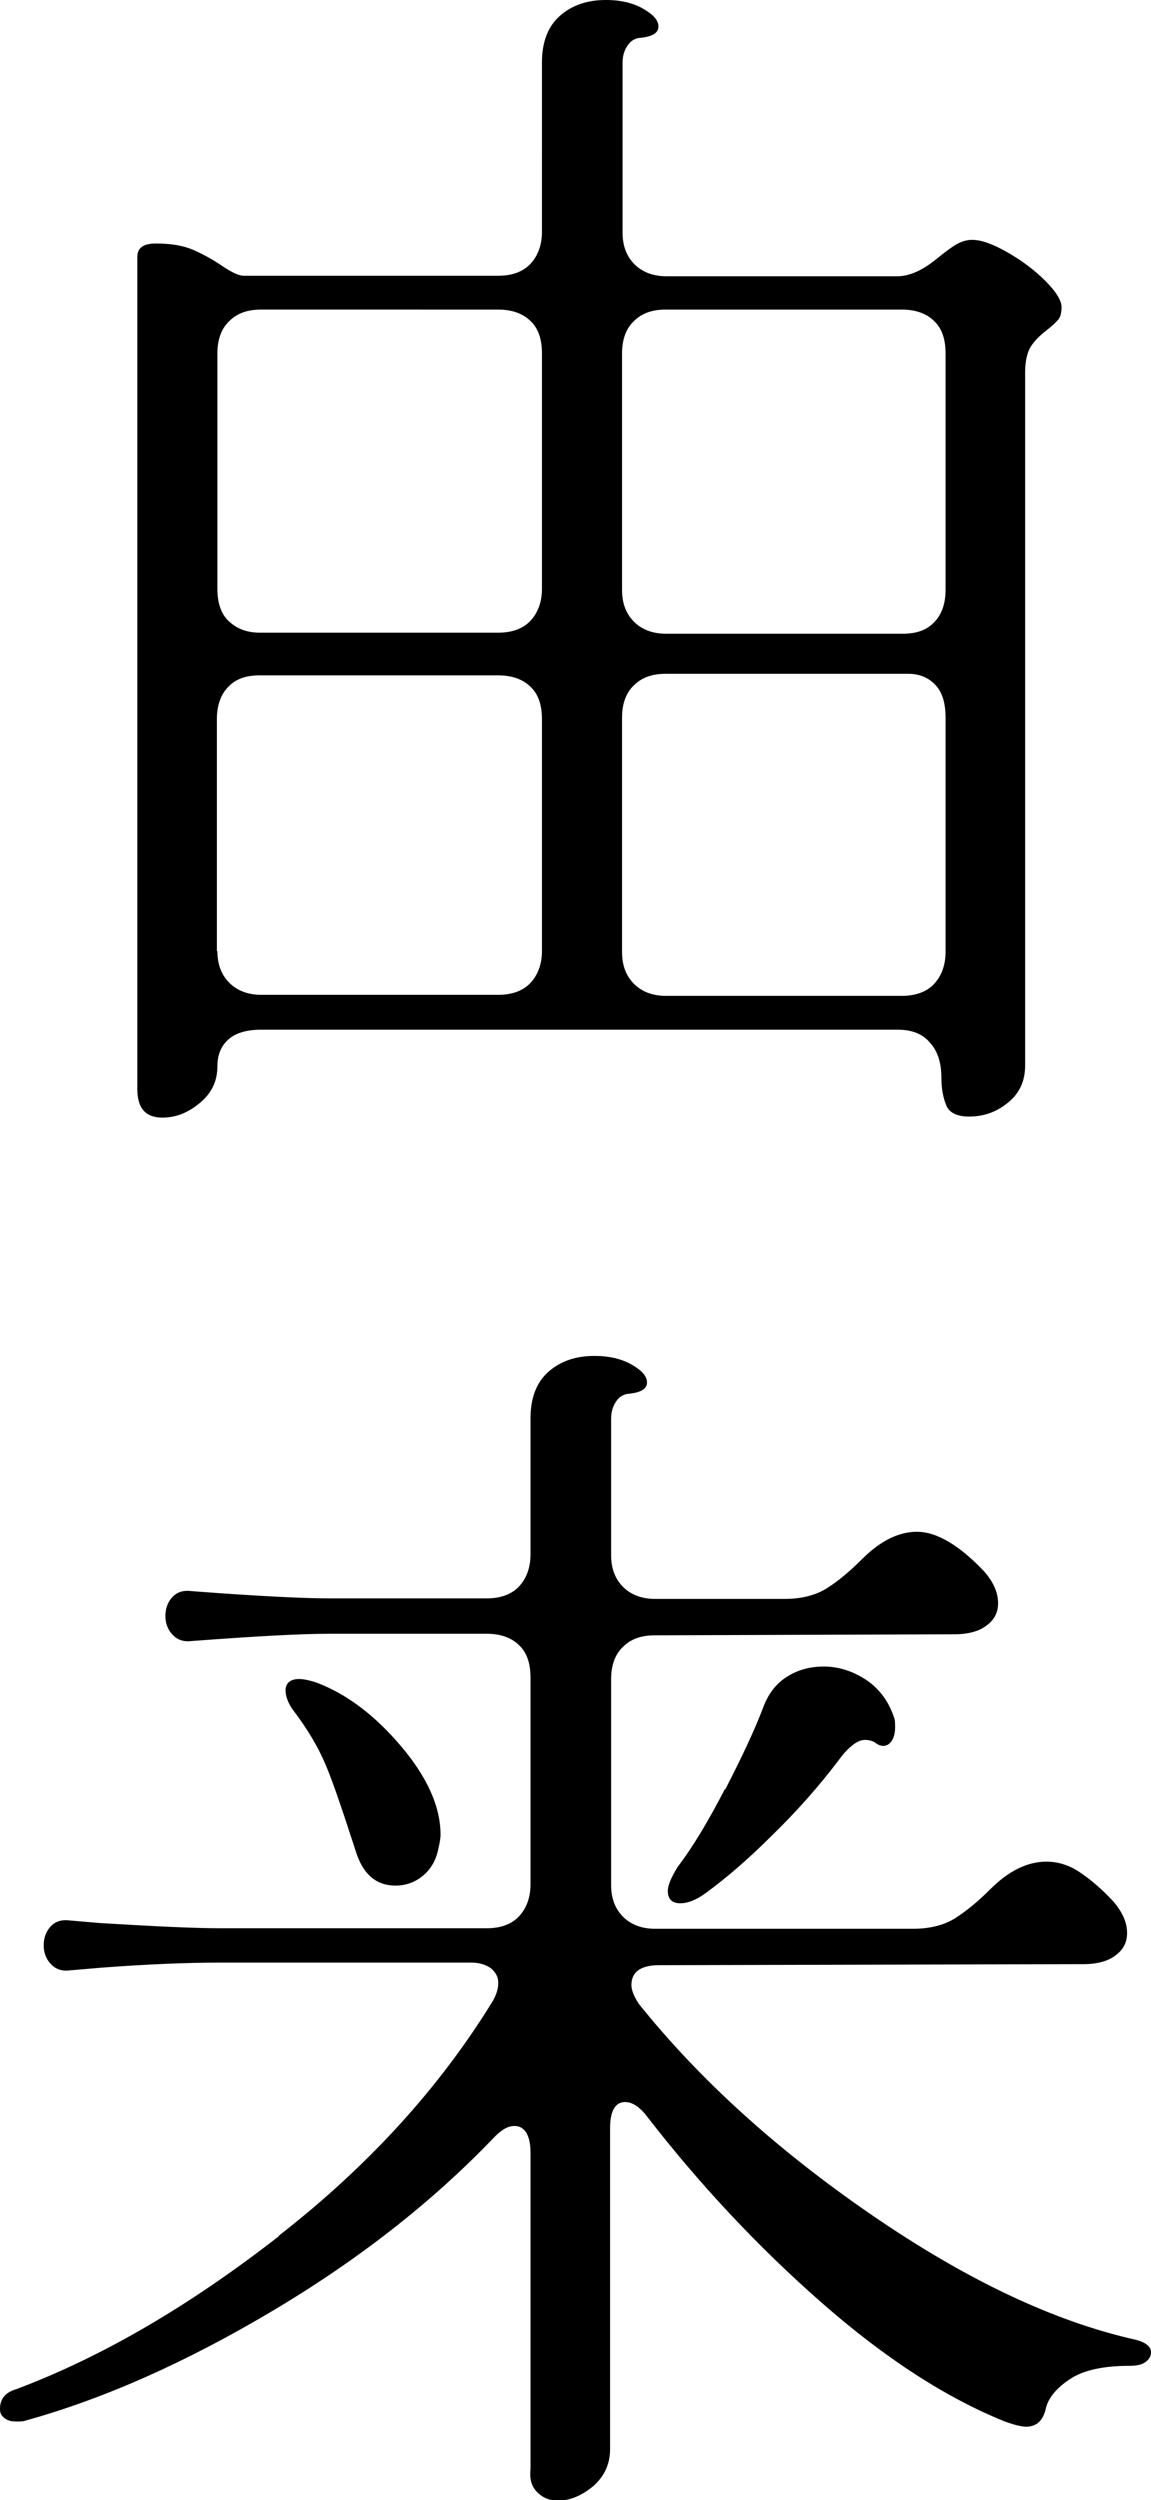 <?xml version="1.0" encoding="UTF-8"?><svg id="_レイヤー_2" xmlns="http://www.w3.org/2000/svg" viewBox="0 0 22.13 48.05"><g id="_レイヤー_2-2"><g><path d="M2.64,4.94c0-.18,.12-.26,.36-.26,.29,0,.52,.04,.71,.12,.18,.08,.37,.18,.56,.31,.19,.13,.33,.19,.41,.19h4.9c.27,0,.48-.08,.62-.23,.14-.15,.22-.36,.22-.61V1.2c0-.4,.12-.7,.35-.9,.23-.2,.52-.3,.88-.3,.29,0,.53,.06,.72,.17,.19,.11,.29,.22,.29,.34,0,.13-.13,.2-.38,.22-.1,.02-.17,.07-.23,.17-.06,.1-.08,.2-.08,.31v3.26c0,.26,.08,.46,.23,.61,.15,.15,.36,.23,.61,.23h4.44c.14,0,.28-.04,.42-.11,.14-.07,.26-.16,.37-.25,.1-.08,.2-.16,.31-.23,.11-.07,.22-.11,.34-.11,.18,0,.4,.08,.68,.24,.28,.16,.52,.34,.73,.55s.31,.38,.31,.5c0,.11-.02,.2-.07,.25-.05,.06-.12,.12-.22,.2-.13,.1-.23,.2-.3,.31-.07,.11-.11,.28-.11,.5v13.32c0,.3-.11,.54-.34,.72-.22,.18-.47,.26-.74,.26-.22,0-.37-.07-.43-.2-.06-.14-.1-.32-.1-.54,0-.29-.07-.52-.22-.68-.14-.17-.35-.25-.62-.25H5.02c-.27,0-.48,.06-.62,.18-.14,.12-.22,.29-.22,.52,0,.29-.11,.52-.34,.71s-.46,.28-.72,.28c-.32,0-.48-.18-.48-.55V4.94Zm1.54,6.38c0,.27,.07,.48,.22,.62s.34,.22,.6,.22h4.58c.27,0,.48-.08,.62-.23,.14-.15,.22-.36,.22-.61V6.79c0-.27-.07-.48-.22-.62-.14-.14-.35-.22-.62-.22H5.02c-.26,0-.46,.07-.61,.22-.15,.14-.23,.35-.23,.62v4.54Zm0,6.96c0,.26,.08,.46,.23,.61,.15,.15,.36,.23,.61,.23h4.56c.27,0,.48-.08,.62-.23,.14-.15,.22-.36,.22-.61v-4.46c0-.27-.07-.48-.22-.62-.14-.14-.35-.22-.62-.22H4.99c-.26,0-.46,.07-.6,.22-.14,.14-.22,.35-.22,.62v4.46Zm7.78-6.94c0,.26,.08,.46,.23,.61,.15,.15,.36,.23,.61,.23h4.56c.26,0,.46-.07,.6-.22,.14-.14,.22-.35,.22-.62V6.79c0-.27-.07-.48-.22-.62-.14-.14-.35-.22-.62-.22h-4.54c-.26,0-.46,.07-.61,.22-.15,.14-.23,.35-.23,.62v4.56Zm0,6.96c0,.26,.08,.46,.23,.61,.15,.15,.36,.23,.61,.23h4.54c.27,0,.48-.08,.62-.23,.14-.15,.22-.36,.22-.61v-4.51c0-.27-.06-.48-.19-.62-.13-.14-.3-.22-.53-.22h-4.66c-.26,0-.46,.07-.61,.22-.15,.14-.23,.35-.23,.62v4.51Z"/><path d="M5.36,42.97c1.72-1.34,3.09-2.84,4.12-4.52,.06-.11,.1-.22,.1-.34s-.05-.2-.14-.28c-.1-.07-.22-.11-.38-.11H4.25c-.64,0-1.42,.03-2.33,.1l-.58,.05c-.16,.02-.28-.03-.37-.13-.09-.1-.13-.22-.13-.35,0-.14,.04-.26,.13-.36,.09-.1,.21-.14,.37-.12l.58,.05c1.01,.06,1.78,.1,2.33,.1h5.11c.27,0,.48-.08,.62-.23,.14-.15,.22-.36,.22-.61v-3.98c0-.27-.07-.48-.22-.62-.14-.14-.35-.22-.62-.22h-3.02c-.58,0-1.46,.05-2.66,.14-.16,.02-.28-.03-.37-.13-.09-.1-.13-.22-.13-.35,0-.14,.04-.26,.13-.36,.09-.1,.21-.14,.37-.12,1.3,.1,2.18,.14,2.66,.14h3.02c.27,0,.48-.08,.62-.23,.14-.15,.22-.36,.22-.61v-2.62c0-.4,.12-.7,.35-.9,.23-.2,.52-.3,.88-.3,.29,0,.53,.06,.72,.17,.19,.11,.29,.22,.29,.34,0,.13-.13,.2-.38,.22-.1,.02-.17,.07-.23,.17-.06,.1-.08,.2-.08,.31v2.62c0,.26,.08,.46,.23,.61,.15,.15,.36,.23,.61,.23h2.5c.32,0,.59-.07,.8-.2s.44-.32,.68-.56c.35-.35,.7-.53,1.06-.53,.38,0,.82,.26,1.3,.77,.18,.21,.26,.41,.26,.6,0,.18-.07,.32-.22,.43-.14,.11-.35,.17-.62,.17l-5.76,.02c-.26,0-.46,.07-.61,.22-.15,.14-.23,.35-.23,.62v3.96c0,.26,.08,.46,.23,.61,.15,.15,.36,.23,.61,.23h4.97c.32,0,.59-.07,.8-.2,.22-.14,.44-.32,.68-.56,.35-.35,.71-.53,1.08-.53,.21,0,.42,.06,.62,.19,.24,.16,.46,.35,.67,.58,.18,.21,.26,.41,.26,.6,0,.18-.07,.32-.22,.43-.14,.11-.35,.17-.62,.17l-8.16,.02c-.35,0-.53,.13-.53,.38,0,.1,.05,.22,.14,.36,1.17,1.46,2.66,2.81,4.48,4.06,1.82,1.25,3.51,2.05,5.08,2.4,.19,.05,.29,.13,.29,.24,0,.08-.04,.14-.11,.19-.07,.05-.17,.07-.3,.07-.5,0-.88,.08-1.14,.25-.26,.17-.42,.36-.47,.56-.05,.24-.18,.36-.38,.36-.08,0-.22-.03-.41-.1-1.12-.45-2.3-1.21-3.53-2.29-1.23-1.08-2.34-2.27-3.34-3.56-.14-.19-.29-.29-.43-.29-.19,0-.29,.17-.29,.5v6.17c0,.29-.11,.52-.32,.71-.22,.18-.44,.28-.68,.28-.16,0-.29-.05-.4-.16s-.15-.25-.13-.44v-6.1c0-.16-.03-.28-.08-.37-.06-.09-.13-.13-.23-.13-.13,0-.26,.08-.41,.24-1.18,1.23-2.6,2.34-4.25,3.32-1.65,.98-3.22,1.68-4.73,2.1-.05,.02-.11,.02-.19,.02-.1,0-.17-.02-.23-.07-.06-.05-.08-.1-.08-.17,0-.19,.1-.32,.31-.38,1.65-.62,3.33-1.6,5.05-2.94Zm.13-10.48c0-.14,.09-.22,.26-.22,.08,0,.19,.02,.34,.07,.58,.22,1.12,.63,1.62,1.22,.5,.59,.76,1.16,.76,1.7,0,.08-.02,.18-.05,.31-.05,.21-.15,.37-.3,.49-.15,.12-.32,.18-.52,.18-.35,0-.6-.2-.74-.6-.26-.8-.45-1.37-.59-1.7-.14-.34-.35-.7-.64-1.08-.1-.14-.14-.27-.14-.38Zm8.45,1.91c.32-.62,.57-1.15,.74-1.6,.1-.26,.25-.45,.46-.58s.44-.19,.7-.19c.29,0,.56,.09,.82,.26,.26,.18,.43,.42,.53,.72,.02,.05,.02,.11,.02,.19,0,.14-.04,.25-.11,.31-.07,.06-.16,.06-.25,0-.06-.05-.14-.07-.22-.07s-.17,.04-.26,.12c-.1,.08-.18,.18-.26,.29-.35,.46-.76,.93-1.24,1.4-.47,.47-.91,.85-1.31,1.14-.18,.13-.34,.19-.48,.19-.16,0-.24-.08-.24-.24,0-.1,.06-.25,.19-.46,.29-.38,.59-.88,.91-1.5Z"/></g></g></svg>